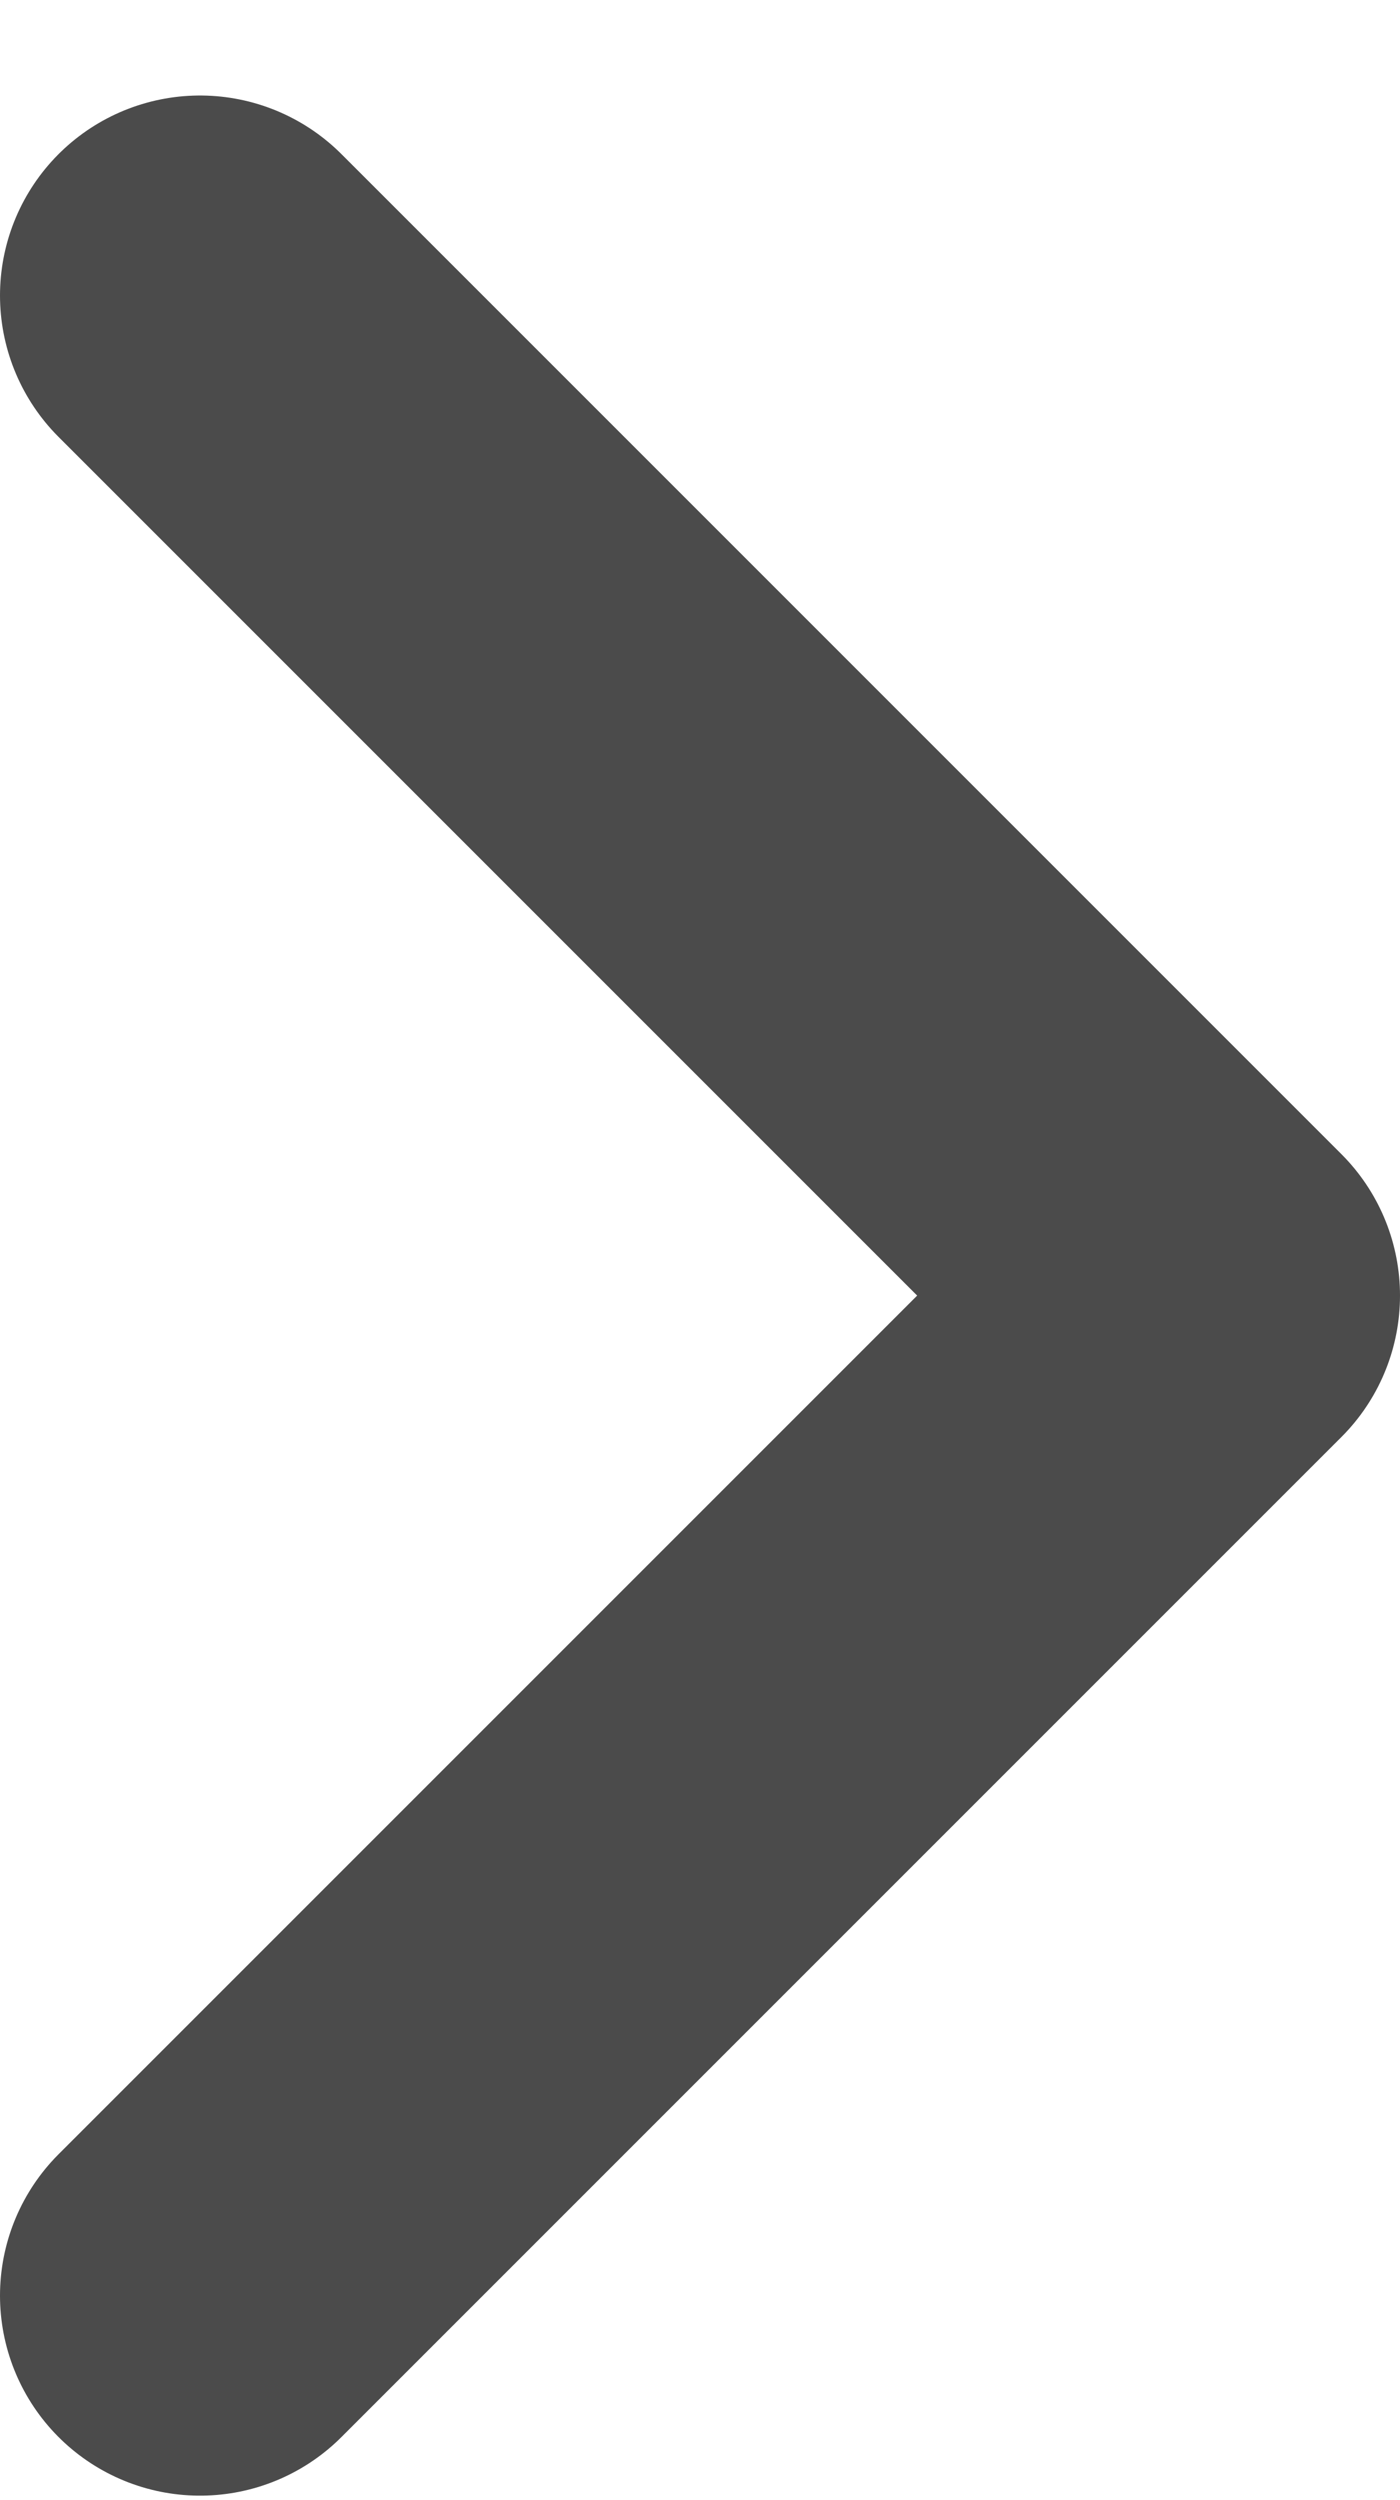 <svg width="14" height="25" viewBox="0 0 14 25" fill="none" xmlns="http://www.w3.org/2000/svg">
<path d="M2 22.955L12 12.955L2 2.955" stroke="#4B4B4B" stroke-width="4" stroke-linecap="round" stroke-linejoin="round"/>
</svg>
